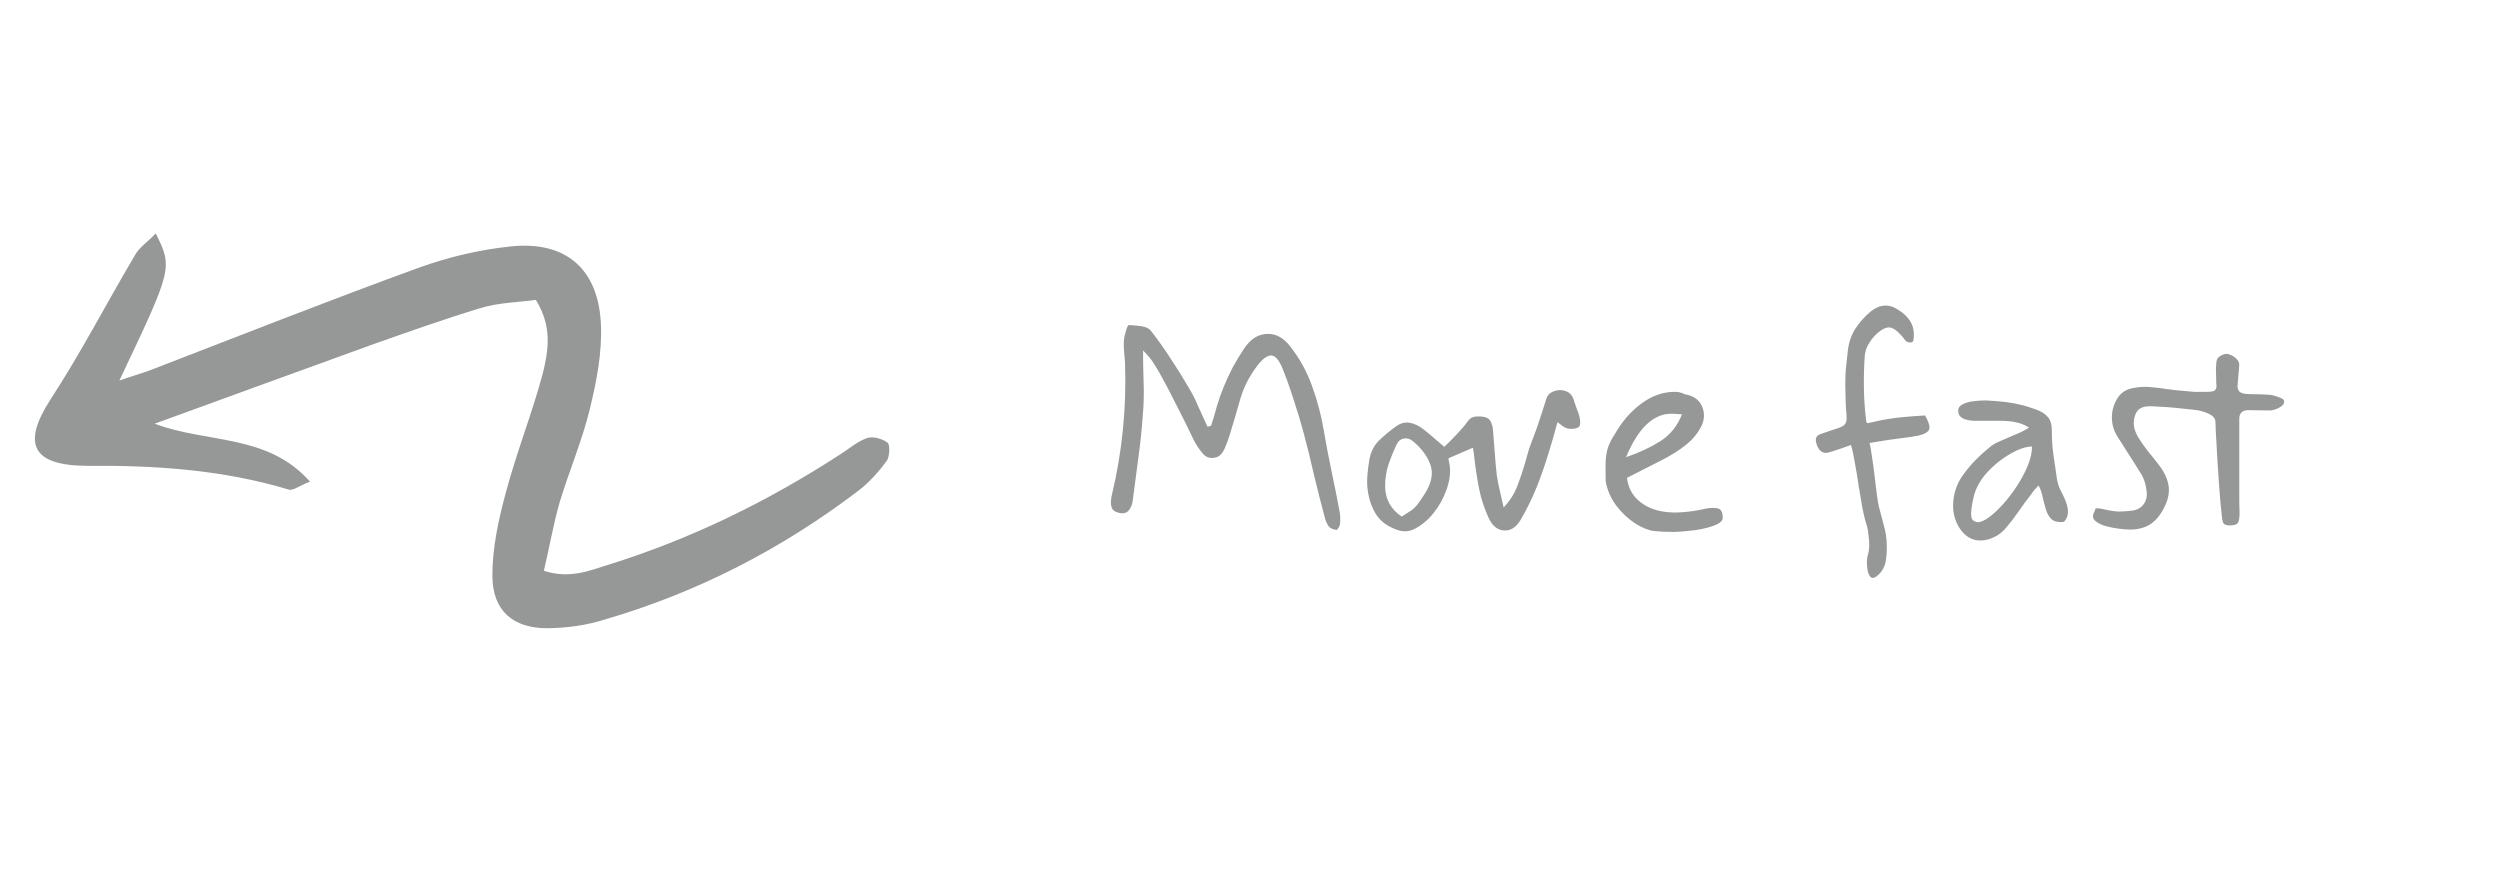 <svg width="203" height="71" viewBox="0 0 203 71" fill="none" xmlns="http://www.w3.org/2000/svg">
<path d="M108.56 43.025C108.256 43.009 108.032 42.913 107.888 42.737C107.76 42.545 107.672 42.369 107.624 42.209C107.304 41.025 107 39.833 106.712 38.633C106.44 37.417 106.144 36.217 105.824 35.033C105.584 34.153 105.32 33.281 105.032 32.417C104.76 31.553 104.456 30.705 104.12 29.873C103.848 29.217 103.552 28.881 103.232 28.865C102.912 28.849 102.536 29.121 102.104 29.681C101.464 30.513 101 31.417 100.712 32.393C100.44 33.369 100.152 34.345 99.848 35.321C99.752 35.657 99.616 36.025 99.44 36.425C99.264 36.809 99.048 37.041 98.792 37.121C98.344 37.265 97.976 37.177 97.688 36.857C97.4 36.521 97.152 36.153 96.944 35.753C96.496 34.809 96.032 33.873 95.552 32.945C95.088 32.001 94.6 31.073 94.088 30.161C93.976 29.969 93.832 29.737 93.656 29.465C93.48 29.177 93.2 28.841 92.816 28.457C92.816 29.289 92.832 30.169 92.864 31.097C92.896 32.025 92.872 32.905 92.792 33.737C92.712 34.889 92.592 36.041 92.432 37.193C92.272 38.345 92.12 39.497 91.976 40.649C91.944 40.969 91.832 41.241 91.64 41.465C91.448 41.673 91.176 41.729 90.824 41.633C90.504 41.553 90.312 41.393 90.248 41.153C90.184 40.897 90.192 40.593 90.272 40.241C91.12 36.705 91.48 33.129 91.352 29.513C91.336 29.209 91.312 28.905 91.28 28.601C91.248 28.297 91.24 27.993 91.256 27.689C91.272 27.465 91.328 27.193 91.424 26.873C91.52 26.553 91.6 26.393 91.664 26.393C91.984 26.409 92.32 26.441 92.672 26.489C93.04 26.537 93.304 26.665 93.464 26.873C94.024 27.593 94.552 28.337 95.048 29.105C95.56 29.873 96.048 30.657 96.512 31.457C96.816 31.953 97.08 32.473 97.304 33.017C97.544 33.561 97.792 34.105 98.048 34.649L98.336 34.577C98.512 34.049 98.672 33.513 98.816 32.969C98.976 32.425 99.16 31.905 99.368 31.409C99.592 30.865 99.84 30.329 100.112 29.801C100.4 29.273 100.712 28.761 101.048 28.265C101.56 27.513 102.176 27.129 102.896 27.113C103.616 27.081 104.256 27.441 104.816 28.193C105.568 29.169 106.144 30.225 106.544 31.361C106.96 32.497 107.272 33.673 107.48 34.889C107.672 36.025 107.888 37.161 108.128 38.297C108.368 39.417 108.592 40.545 108.8 41.681C108.832 41.889 108.84 42.121 108.824 42.377C108.824 42.633 108.736 42.849 108.56 43.025ZM113.383 43.001C112.631 42.729 112.079 42.313 111.727 41.753C111.375 41.177 111.151 40.521 111.055 39.785C111.007 39.401 110.999 39.009 111.031 38.609C111.063 38.209 111.111 37.817 111.175 37.433C111.271 36.761 111.535 36.209 111.967 35.777C112.415 35.345 112.887 34.953 113.383 34.601C113.751 34.345 114.127 34.257 114.511 34.337C114.895 34.417 115.255 34.593 115.591 34.865C115.863 35.073 116.135 35.297 116.407 35.537C116.679 35.761 116.967 36.009 117.271 36.281C117.399 36.153 117.559 36.001 117.751 35.825C117.943 35.633 118.127 35.441 118.303 35.249C118.447 35.089 118.591 34.929 118.735 34.769C118.879 34.609 119.007 34.449 119.119 34.289C119.295 34.017 119.511 33.865 119.767 33.833C120.023 33.801 120.279 33.809 120.535 33.857C120.807 33.921 120.983 34.057 121.063 34.265C121.159 34.473 121.215 34.689 121.231 34.913C121.279 35.457 121.327 36.073 121.375 36.761C121.423 37.449 121.479 38.065 121.543 38.609C121.607 39.009 121.687 39.417 121.783 39.833C121.879 40.249 121.983 40.705 122.095 41.201C122.591 40.689 122.967 40.097 123.223 39.425C123.479 38.753 123.687 38.129 123.847 37.553C123.975 37.089 124.079 36.721 124.159 36.449C124.255 36.177 124.343 35.937 124.423 35.729C124.503 35.521 124.591 35.289 124.687 35.033C124.783 34.777 124.895 34.449 125.023 34.049C125.167 33.633 125.343 33.089 125.551 32.417C125.647 32.097 125.855 31.881 126.175 31.769C126.511 31.641 126.839 31.641 127.159 31.769C127.495 31.881 127.719 32.161 127.831 32.609C127.895 32.817 127.967 33.025 128.047 33.233C128.143 33.441 128.215 33.657 128.263 33.881C128.295 34.009 128.311 34.161 128.311 34.337C128.311 34.513 128.271 34.625 128.191 34.673C128.079 34.753 127.935 34.801 127.759 34.817C127.583 34.833 127.423 34.825 127.279 34.793C127.151 34.761 127.023 34.697 126.895 34.601C126.783 34.505 126.639 34.401 126.463 34.289C126.351 34.705 126.239 35.113 126.127 35.513C126.015 35.913 125.895 36.313 125.767 36.713C125.479 37.673 125.151 38.617 124.783 39.545C124.415 40.457 123.975 41.353 123.463 42.233C123.095 42.841 122.639 43.121 122.095 43.073C121.567 43.025 121.159 42.681 120.871 42.041C120.519 41.273 120.263 40.489 120.103 39.689C119.943 38.873 119.815 38.049 119.719 37.217C119.703 37.073 119.687 36.929 119.671 36.785C119.655 36.641 119.631 36.497 119.599 36.353L117.607 37.217L117.727 37.865C117.791 38.473 117.695 39.121 117.439 39.809C117.199 40.481 116.855 41.097 116.407 41.657C115.959 42.217 115.455 42.641 114.895 42.929C114.415 43.185 113.911 43.209 113.383 43.001ZM113.815 41.945C114.167 41.721 114.431 41.553 114.607 41.441C114.783 41.313 114.935 41.169 115.063 41.009C115.191 40.849 115.359 40.609 115.567 40.289C116.207 39.345 116.407 38.513 116.167 37.793C115.927 37.073 115.447 36.417 114.727 35.825C114.503 35.633 114.255 35.561 113.983 35.609C113.727 35.657 113.535 35.817 113.407 36.089C113.151 36.633 112.927 37.185 112.735 37.745C112.559 38.289 112.471 38.873 112.471 39.497C112.487 40.537 112.935 41.353 113.815 41.945ZM135.877 43.193C135.285 43.193 134.765 43.169 134.317 43.121C133.885 43.073 133.381 42.873 132.805 42.521C132.213 42.137 131.685 41.641 131.221 41.033C130.773 40.409 130.493 39.753 130.381 39.065C130.365 38.377 130.365 37.817 130.381 37.385C130.413 36.953 130.485 36.577 130.597 36.257C130.725 35.921 130.901 35.585 131.125 35.249C131.685 34.257 132.389 33.441 133.237 32.801C134.101 32.145 135.021 31.817 135.997 31.817C136.301 31.817 136.565 31.881 136.789 32.009C137.477 32.121 137.941 32.433 138.181 32.945C138.421 33.457 138.421 33.993 138.181 34.553C137.877 35.161 137.453 35.681 136.909 36.113C136.381 36.545 135.725 36.961 134.941 37.361C134.157 37.761 133.213 38.241 132.109 38.801C132.221 39.745 132.685 40.473 133.501 40.985C134.317 41.497 135.381 41.697 136.693 41.585C137.285 41.537 137.821 41.457 138.301 41.345C138.781 41.233 139.165 41.209 139.453 41.273C139.741 41.321 139.885 41.577 139.885 42.041C139.885 42.249 139.733 42.425 139.429 42.569C139.125 42.713 138.749 42.833 138.301 42.929C137.869 43.025 137.429 43.089 136.981 43.121C136.533 43.169 136.165 43.193 135.877 43.193ZM132.037 37.121C133.077 36.769 134.005 36.337 134.821 35.825C135.637 35.297 136.221 34.569 136.573 33.641C136.413 33.625 136.261 33.617 136.117 33.617C135.989 33.601 135.861 33.593 135.733 33.593C134.245 33.593 133.013 34.769 132.037 37.121ZM152.382 46.793C152.174 46.953 152.006 46.969 151.878 46.841C151.766 46.713 151.686 46.521 151.638 46.265C151.606 46.025 151.59 45.801 151.59 45.593C151.59 45.417 151.622 45.217 151.686 44.993C151.75 44.785 151.782 44.529 151.782 44.225C151.782 44.001 151.758 43.713 151.71 43.361C151.678 43.025 151.622 42.753 151.542 42.545C151.446 42.257 151.342 41.833 151.23 41.273C151.134 40.697 151.03 40.081 150.918 39.425C150.822 38.753 150.718 38.121 150.606 37.529C150.51 36.937 150.406 36.473 150.294 36.137C149.99 36.249 149.694 36.353 149.406 36.449C149.134 36.545 148.862 36.633 148.59 36.713C148.318 36.809 148.086 36.793 147.894 36.665C147.702 36.521 147.566 36.297 147.486 35.993C147.374 35.609 147.486 35.361 147.822 35.249C148.174 35.121 148.67 34.953 149.31 34.745C149.582 34.649 149.758 34.537 149.838 34.409C149.934 34.265 149.966 34.017 149.934 33.665C149.902 33.345 149.878 32.937 149.862 32.441C149.846 31.945 149.838 31.545 149.838 31.241C149.838 30.697 149.854 30.257 149.886 29.921C149.918 29.585 149.966 29.145 150.03 28.601C150.094 27.897 150.294 27.273 150.63 26.729C150.982 26.185 151.406 25.705 151.902 25.289C152.654 24.697 153.406 24.657 154.158 25.169C154.99 25.697 155.406 26.353 155.406 27.137C155.406 27.393 155.39 27.569 155.358 27.665C155.326 27.761 155.238 27.809 155.094 27.809C154.95 27.809 154.83 27.761 154.734 27.665C154.654 27.553 154.566 27.441 154.47 27.329C154.038 26.833 153.678 26.585 153.39 26.585C153.15 26.585 152.878 26.705 152.574 26.945C152.286 27.169 152.03 27.457 151.806 27.809C151.582 28.161 151.454 28.513 151.422 28.865C151.358 29.697 151.334 30.593 151.35 31.553C151.366 32.497 151.43 33.385 151.542 34.217C151.558 34.313 151.598 34.361 151.662 34.361C151.742 34.345 151.926 34.305 152.214 34.241C152.502 34.161 152.966 34.073 153.606 33.977C154.262 33.881 155.166 33.801 156.318 33.737C156.558 34.169 156.678 34.497 156.678 34.721C156.678 35.009 156.382 35.225 155.79 35.369C155.39 35.449 154.974 35.513 154.542 35.561C154.126 35.609 153.71 35.665 153.294 35.729L151.806 35.969C151.87 36.193 151.934 36.553 151.998 37.049C152.078 37.529 152.15 38.057 152.214 38.633C152.278 39.193 152.342 39.713 152.406 40.193C152.47 40.657 152.526 40.985 152.574 41.177C152.686 41.593 152.814 42.073 152.958 42.617C153.102 43.145 153.182 43.617 153.198 44.033C153.23 44.673 153.198 45.217 153.102 45.665C153.006 46.113 152.766 46.489 152.382 46.793ZM160.799 43.889C160.367 43.889 159.983 43.753 159.647 43.481C159.327 43.225 159.071 42.881 158.879 42.449C158.687 42.017 158.591 41.569 158.591 41.105C158.591 40.129 158.879 39.257 159.455 38.489C160.031 37.705 160.719 36.993 161.519 36.353C161.743 36.145 162.055 35.961 162.455 35.801C162.855 35.625 163.263 35.449 163.679 35.273C164.111 35.097 164.471 34.913 164.759 34.721C164.407 34.497 164.047 34.353 163.679 34.289C163.327 34.209 162.903 34.169 162.407 34.169C161.927 34.169 161.319 34.169 160.583 34.169C160.215 34.185 159.871 34.145 159.551 34.049C159.247 33.937 159.071 33.761 159.023 33.521C158.959 33.217 159.063 32.993 159.335 32.849C159.623 32.689 159.983 32.593 160.415 32.561C160.847 32.513 161.247 32.505 161.615 32.537C162.143 32.569 162.591 32.609 162.959 32.657C163.343 32.705 163.719 32.777 164.087 32.873C164.455 32.953 164.895 33.089 165.407 33.281C165.823 33.441 166.127 33.649 166.319 33.905C166.511 34.145 166.607 34.481 166.607 34.913C166.607 35.633 166.647 36.281 166.727 36.857C166.807 37.417 166.903 38.073 167.015 38.825C167.063 39.193 167.183 39.561 167.375 39.929C167.567 40.281 167.719 40.633 167.831 40.985C167.911 41.257 167.935 41.505 167.903 41.729C167.887 41.953 167.783 42.169 167.591 42.377C167.143 42.425 166.807 42.353 166.583 42.161C166.375 41.953 166.223 41.689 166.127 41.369C166.031 41.049 165.943 40.713 165.863 40.361C165.799 40.009 165.687 39.697 165.527 39.425C165.415 39.553 165.303 39.673 165.191 39.785C165.095 39.897 165.007 40.017 164.927 40.145C164.575 40.593 164.239 41.049 163.919 41.513C163.615 41.961 163.279 42.401 162.911 42.833C162.623 43.185 162.287 43.449 161.903 43.625C161.535 43.801 161.167 43.889 160.799 43.889ZM160.607 42.401C160.847 42.401 161.151 42.265 161.519 41.993C161.887 41.721 162.271 41.361 162.671 40.913C163.071 40.465 163.447 39.969 163.799 39.425C164.151 38.881 164.439 38.337 164.663 37.793C164.887 37.233 164.999 36.721 164.999 36.257C164.631 36.257 164.207 36.369 163.727 36.593C163.263 36.817 162.799 37.105 162.335 37.457C161.887 37.809 161.495 38.185 161.159 38.585C160.711 39.145 160.415 39.721 160.271 40.313C160.127 40.905 160.055 41.385 160.055 41.753C160.055 42.073 160.151 42.265 160.343 42.329C160.423 42.377 160.511 42.401 160.607 42.401ZM173.045 43.001C172.757 43.001 172.421 42.977 172.037 42.929C171.669 42.881 171.309 42.809 170.957 42.713C170.605 42.601 170.333 42.465 170.141 42.305C169.949 42.129 169.901 41.929 169.997 41.705L170.117 41.417C170.117 41.321 170.173 41.273 170.285 41.273C170.461 41.273 170.741 41.321 171.125 41.417C171.525 41.497 171.837 41.537 172.061 41.537C172.381 41.537 172.733 41.513 173.117 41.465C173.517 41.417 173.829 41.249 174.053 40.961C174.293 40.641 174.373 40.249 174.293 39.785C174.229 39.305 174.101 38.897 173.909 38.561C173.861 38.481 173.741 38.289 173.549 37.985C173.357 37.681 173.093 37.265 172.757 36.737L171.917 35.417C171.629 34.953 171.485 34.441 171.485 33.881C171.485 33.353 171.629 32.849 171.917 32.369C172.205 31.889 172.645 31.601 173.237 31.505C173.733 31.409 174.197 31.385 174.629 31.433C175.061 31.465 175.517 31.521 175.997 31.601C176.477 31.665 177.013 31.721 177.605 31.769C177.717 31.785 177.901 31.801 178.157 31.817C178.413 31.817 178.741 31.817 179.141 31.817C179.493 31.817 179.717 31.785 179.813 31.721C179.925 31.641 179.981 31.505 179.981 31.313C179.981 31.265 179.973 31.209 179.957 31.145C179.957 31.065 179.957 30.969 179.957 30.857C179.941 30.441 179.933 30.161 179.933 30.017C179.933 29.857 179.941 29.721 179.957 29.609C179.957 29.337 180.013 29.145 180.125 29.033C180.253 28.905 180.437 28.809 180.677 28.745C180.789 28.713 180.933 28.737 181.109 28.817C181.285 28.881 181.445 28.985 181.589 29.129C181.749 29.273 181.829 29.441 181.829 29.633L181.685 31.385C181.685 31.497 181.717 31.609 181.781 31.721C181.861 31.833 181.973 31.905 182.117 31.937C182.261 31.985 182.549 32.009 182.981 32.009C183.413 32.009 183.853 32.025 184.301 32.057C184.349 32.057 184.469 32.081 184.661 32.129C184.853 32.177 185.037 32.241 185.213 32.321C185.389 32.401 185.477 32.489 185.477 32.585C185.477 32.761 185.389 32.905 185.213 33.017C185.053 33.129 184.885 33.209 184.709 33.257C184.549 33.305 184.453 33.329 184.421 33.329L182.549 33.305C182.069 33.305 181.829 33.545 181.829 34.025V37.649C181.829 38.641 181.829 39.473 181.829 40.145C181.829 40.801 181.837 41.305 181.853 41.657C181.853 42.009 181.813 42.265 181.733 42.425C181.653 42.585 181.429 42.665 181.061 42.665C180.789 42.665 180.613 42.601 180.533 42.473C180.469 42.329 180.429 42.137 180.413 41.897C180.269 40.761 180.101 38.393 179.909 34.793C179.909 34.745 179.909 34.673 179.909 34.577C179.909 34.465 179.901 34.329 179.885 34.169C179.853 33.849 179.477 33.585 178.757 33.377C178.661 33.345 178.405 33.305 177.989 33.257C177.589 33.209 177.133 33.161 176.621 33.113C176.109 33.065 175.645 33.033 175.229 33.017C174.813 32.985 174.541 32.977 174.413 32.993C173.965 33.025 173.661 33.177 173.501 33.449C173.341 33.705 173.261 34.025 173.261 34.409C173.261 34.713 173.373 35.065 173.597 35.465C173.837 35.865 174.109 36.257 174.413 36.641C174.733 37.025 174.997 37.353 175.205 37.625C175.653 38.185 175.933 38.721 176.045 39.233C176.173 39.729 176.125 40.265 175.901 40.841C175.613 41.545 175.237 42.081 174.773 42.449C174.325 42.801 173.749 42.985 173.045 43.001Z" fill="#969797"/>
<g clip-path="url(#clip0_951_72)">
<path d="M43.512 24.353C42.17 24.538 40.529 24.567 39.072 24.999C36.025 25.924 33.038 26.984 30.052 28.044C24.399 30.083 18.705 32.173 12.556 34.405C16.861 36.025 21.703 35.197 25.172 39.11C24.314 39.433 23.797 39.862 23.457 39.757C18.12 38.149 12.633 37.777 7.144 37.827C2.636 37.824 1.746 36.085 4.084 32.463C6.547 28.688 8.649 24.621 10.958 20.721C11.312 20.074 12.015 19.626 12.648 18.951C14.027 21.765 14.027 21.765 9.693 30.898C10.644 30.565 11.419 30.344 12.142 30.081C19.45 27.261 26.705 24.399 34.074 21.713C36.471 20.855 38.991 20.266 41.499 20.007C45.958 19.546 48.599 21.855 48.795 26.342C48.898 28.631 48.444 30.979 47.886 33.243C47.266 35.795 46.212 38.251 45.448 40.771C44.934 42.561 44.616 44.425 44.163 46.349C46.255 47.025 47.826 46.346 49.417 45.853C56.143 43.75 62.347 40.715 68.277 36.863C68.98 36.415 69.623 35.832 70.439 35.56C70.893 35.419 71.666 35.621 72.077 35.954C72.283 36.121 72.238 37.017 72.04 37.366C71.386 38.279 70.546 39.211 69.676 39.864C63.464 44.59 56.608 48.115 49.139 50.295C47.64 50.778 46.02 50.992 44.472 51.012C41.655 51.021 40.001 49.596 39.983 46.781C39.973 44.482 40.479 42.176 41.087 39.954C41.959 36.672 43.222 33.537 44.093 30.255C44.514 28.474 44.874 26.559 43.512 24.353Z" fill="#969797"/>
</g>
<defs>
<clipPath id="clip0_951_72">
<rect width="58" height="44" fill="white" transform="translate(45.067 70.699) rotate(-140.988)"/>
</clipPath>
</defs>
</svg>
